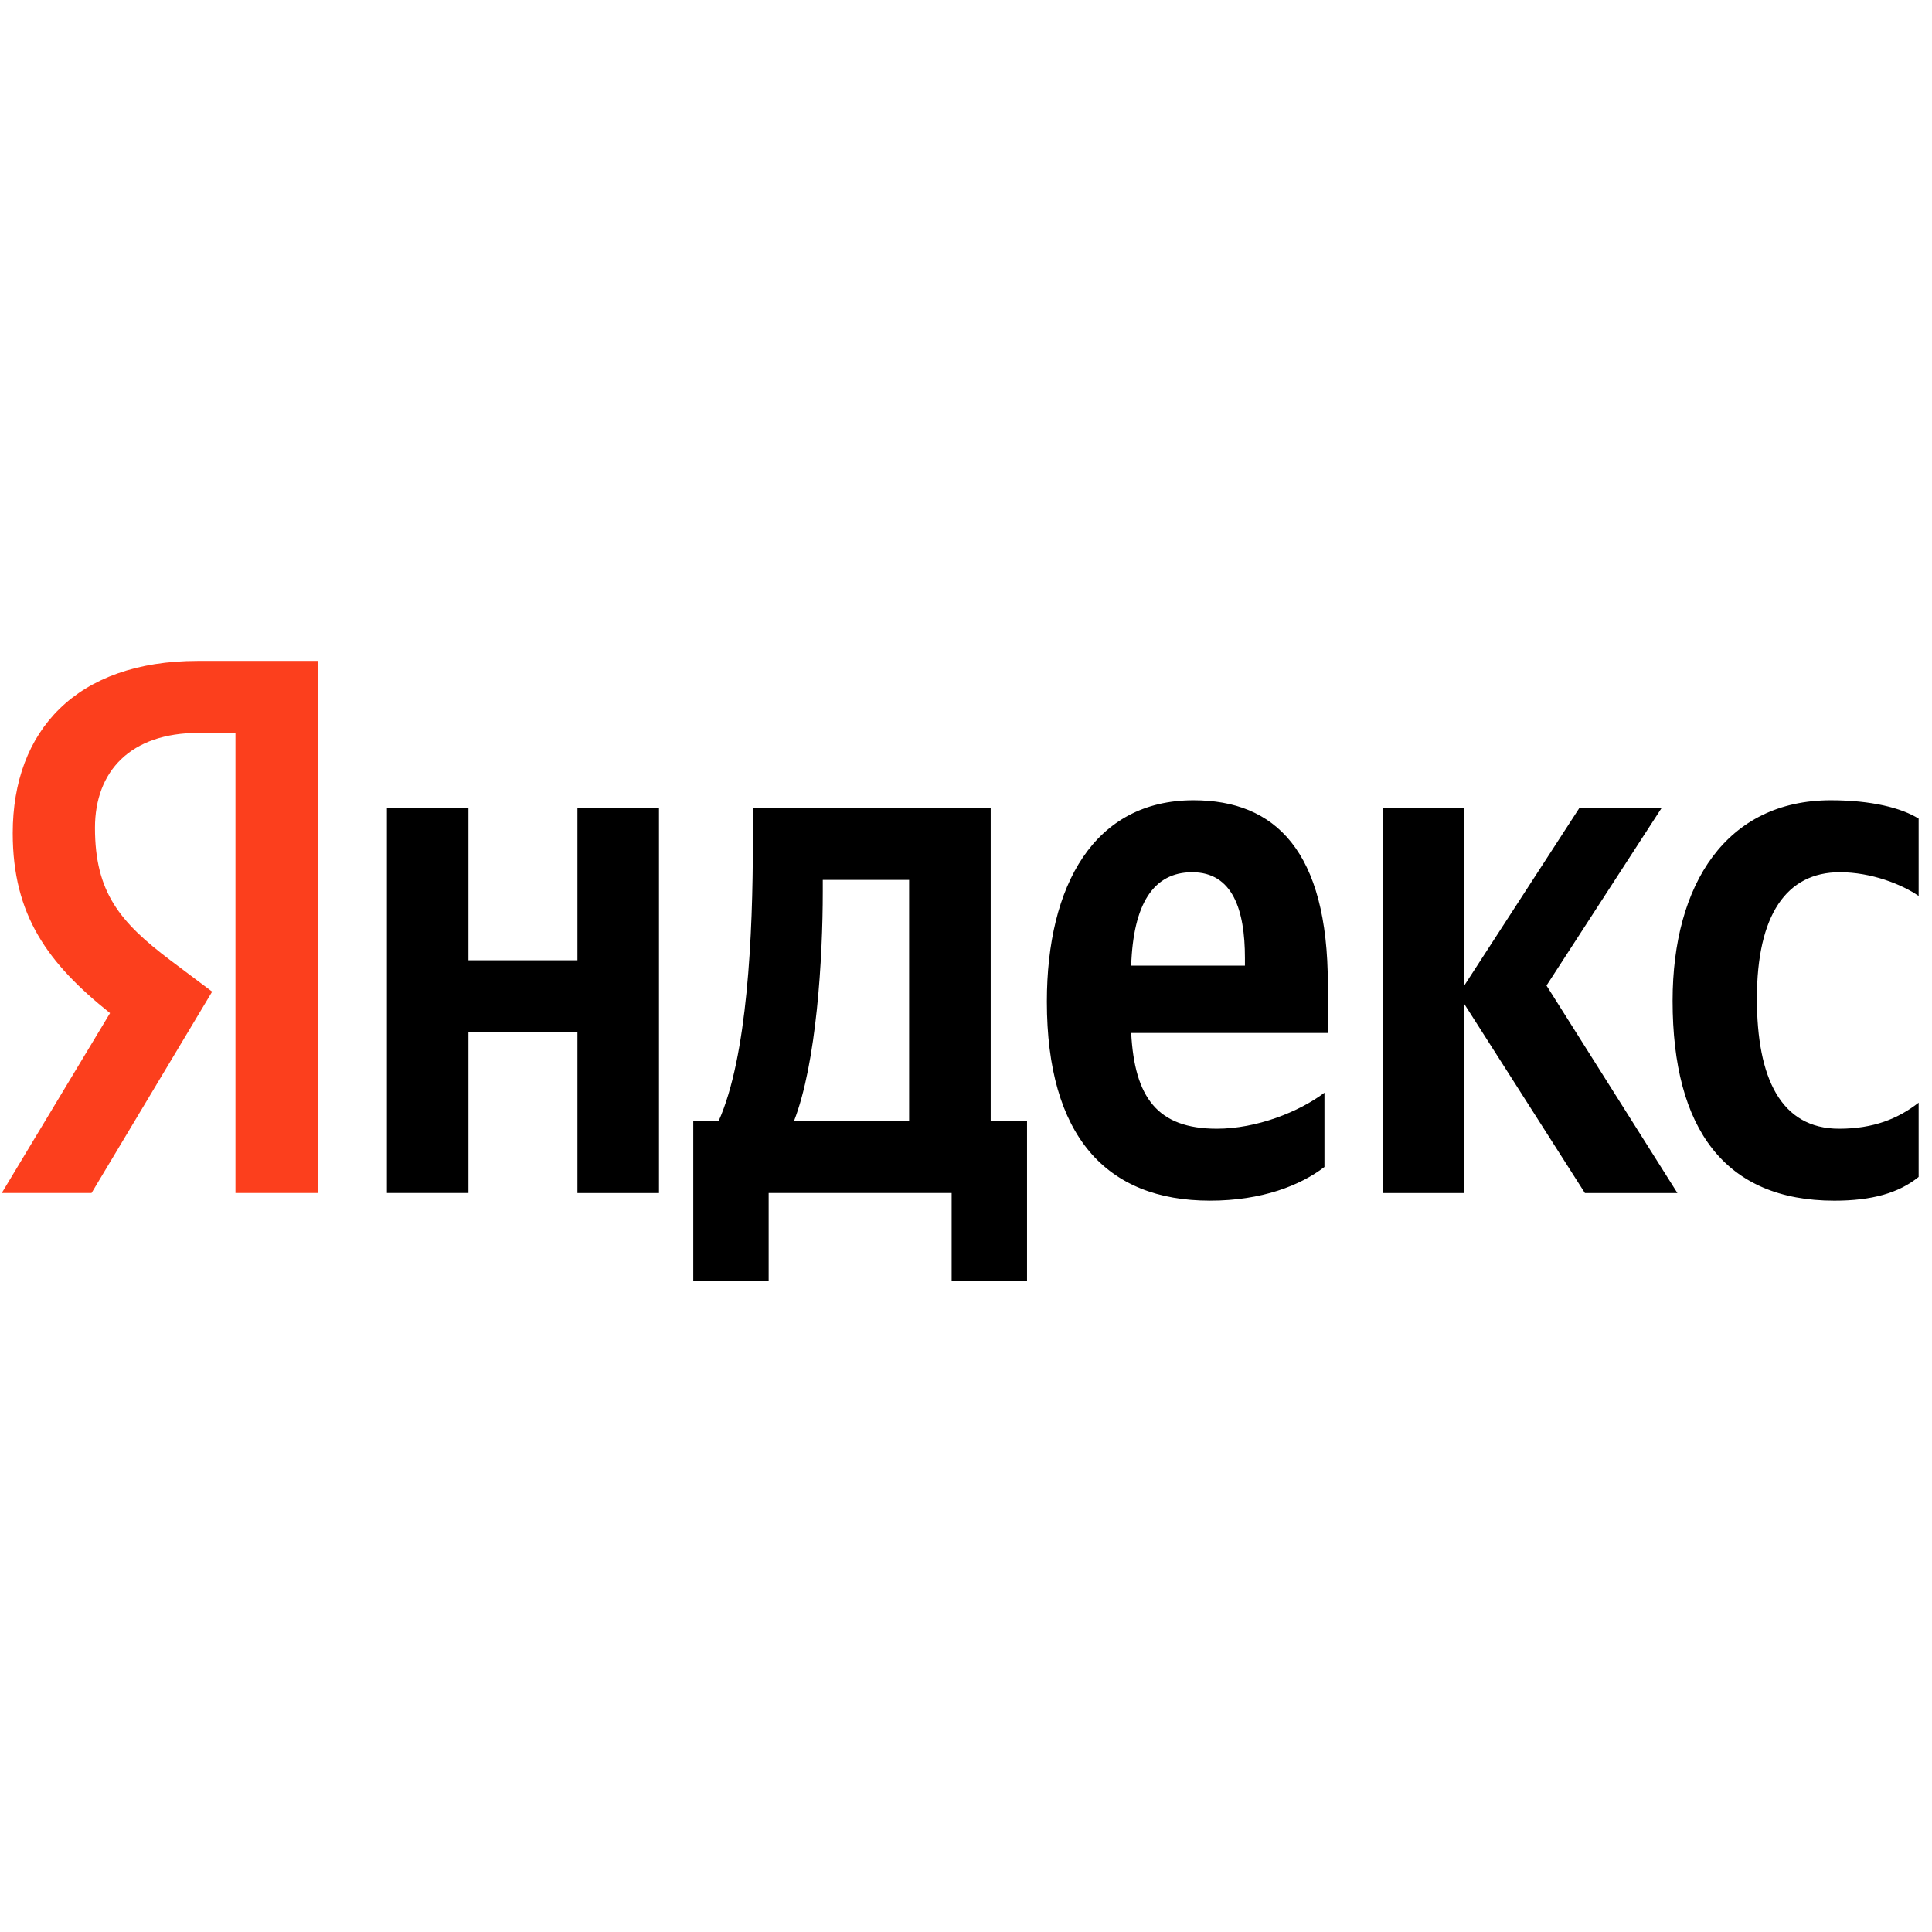 <?xml version="1.0" encoding="UTF-8" standalone="no"?> <svg xmlns="http://www.w3.org/2000/svg" xmlns:xlink="http://www.w3.org/1999/xlink" version="1.1" width="1080" height="1080" viewBox="0 0 1080 1080" xml:space="preserve"> <desc>Created with Fabric.js 5.2.4</desc> <defs> </defs> <g transform="matrix(1 0 0 1 540 540)" id="facbd622-9f2e-492f-a22a-73e86b546099"> <rect style="stroke: none; stroke-width: 1; stroke-dasharray: none; stroke-linecap: butt; stroke-dashoffset: 0; stroke-linejoin: miter; stroke-miterlimit: 4; fill: rgb(255,255,255); fill-rule: nonzero; opacity: 1; visibility: hidden;" x="-540" y="-540" rx="0" ry="0" width="1080" height="1080"></rect> </g> <g transform="matrix(1 0 0 1 540 540)" id="f75574fb-16c3-4adf-a1dc-2743a582359a"> </g> <g transform="matrix(12 0 0 12 540 540)"> <g style=""> <g transform="matrix(1 0 0 1 8.7 3.48)" clip-path="url(#CLIPPATH_3)"> <clipPath id="CLIPPATH_3"> <rect transform="matrix(1 0 0 1 -8.7 -3.48)" id="clip0_104_537" x="-45" y="-15" rx="0" ry="0" width="90" height="30"></rect> </clipPath> <path style="stroke: none; stroke-width: 1; stroke-dasharray: none; stroke-linecap: butt; stroke-dashoffset: 0; stroke-linejoin: miter; stroke-miterlimit: 4; fill: rgb(0,0,0); fill-rule: nonzero; opacity: 1;" transform=" translate(-53.7, -18.48)" d="M 85.451 25.932 C 87.207 25.932 88.453 25.575 89.378 24.826 L 89.378 21.367 C 88.42 22.116 87.27 22.58 85.674 22.58 C 82.961 22.58 81.843 20.225 81.843 16.516 C 81.843 12.628 83.217 10.632 85.707 10.632 C 87.175 10.632 88.612 11.202 89.378 11.738 L 89.378 8.135 C 88.58 7.635 87.175 7.279 85.291 7.279 C 80.439 7.279 77.916 11.167 77.916 16.623 C 77.916 22.615 80.374 25.932 85.451 25.932 Z M 61.698 24.362 L 61.698 20.903 C 60.517 21.795 58.538 22.58 56.686 22.58 C 53.908 22.58 52.855 21.117 52.695 18.121 L 61.857 18.121 L 61.857 15.874 C 61.857 9.633 59.399 7.279 55.6 7.279 C 50.971 7.279 48.767 11.238 48.767 16.659 C 48.767 22.901 51.514 25.931 56.366 25.931 C 58.792 25.931 60.581 25.218 61.698 24.362 Z M 26.899 7.635 L 26.899 14.733 L 21.822 14.733 L 21.822 7.635 L 18.023 7.635 L 18.023 25.575 L 21.822 25.575 L 21.822 18.086 L 26.899 18.086 L 26.899 25.576 L 30.698 25.576 L 30.698 7.637 L 26.899 7.637 L 26.899 7.635 Z M 47.842 22.224 L 46.15 22.224 L 46.15 7.635 L 35.072 7.635 L 35.072 9.169 C 35.072 13.556 34.817 19.227 33.476 22.223 L 32.295 22.223 L 32.295 29.677 L 35.807 29.677 L 35.807 25.575 L 44.331 25.575 L 44.331 29.677 L 47.843 29.677 L 47.843 22.223 L 47.842 22.224 Z M 73.831 25.576 L 78.14 25.576 L 72.042 15.911 L 77.406 7.636 L 73.575 7.636 L 68.211 15.911 L 68.211 7.636 L 64.412 7.636 L 64.412 25.576 L 68.211 25.576 L 68.211 16.766 L 73.831 25.576 Z M 55.536 10.632 C 57.42 10.632 57.994 12.38 57.994 14.627 L 57.994 14.983 L 52.695 14.983 C 52.791 12.13 53.717 10.632 55.537 10.632 L 55.536 10.632 Z M 42.351 22.224 L 36.987 22.224 C 38.041 19.513 38.328 14.627 38.328 11.524 L 38.328 10.989 L 42.35 10.989 L 42.35 22.224 L 42.351 22.224 Z" stroke-linecap="round"></path> </g> <g transform="matrix(1 0 0 1 -37.54 -1.82)" clip-path="url(#CLIPPATH_4)"> <clipPath id="CLIPPATH_4"> <rect transform="matrix(1 0 0 1 37.54 1.82)" id="clip0_104_537" x="-45" y="-15" rx="0" ry="0" width="90" height="30"></rect> </clipPath> <path style="stroke: none; stroke-width: 1; stroke-dasharray: none; stroke-linecap: butt; stroke-dashoffset: 0; stroke-linejoin: miter; stroke-miterlimit: 4; fill: rgb(252,63,29); fill-rule: nonzero; opacity: 1;" transform=" translate(-7.46, -13.18)" d="M 14.832 25.575 L 10.969 25.575 L 10.969 4.141 L 9.245 4.141 C 6.085 4.141 4.424 5.923 4.424 8.563 C 4.424 11.558 5.574 12.949 7.936 14.733 L 9.883 16.195 L 4.264 25.575 L 0.082 25.575 L 5.126 17.194 C 2.221 14.875 0.593 12.629 0.593 8.813 C 0.593 4.033 3.562 0.788 9.213 0.788 L 14.832 0.788 L 14.832 25.575 Z" stroke-linecap="round"></path> </g> </g> </g> </svg> 